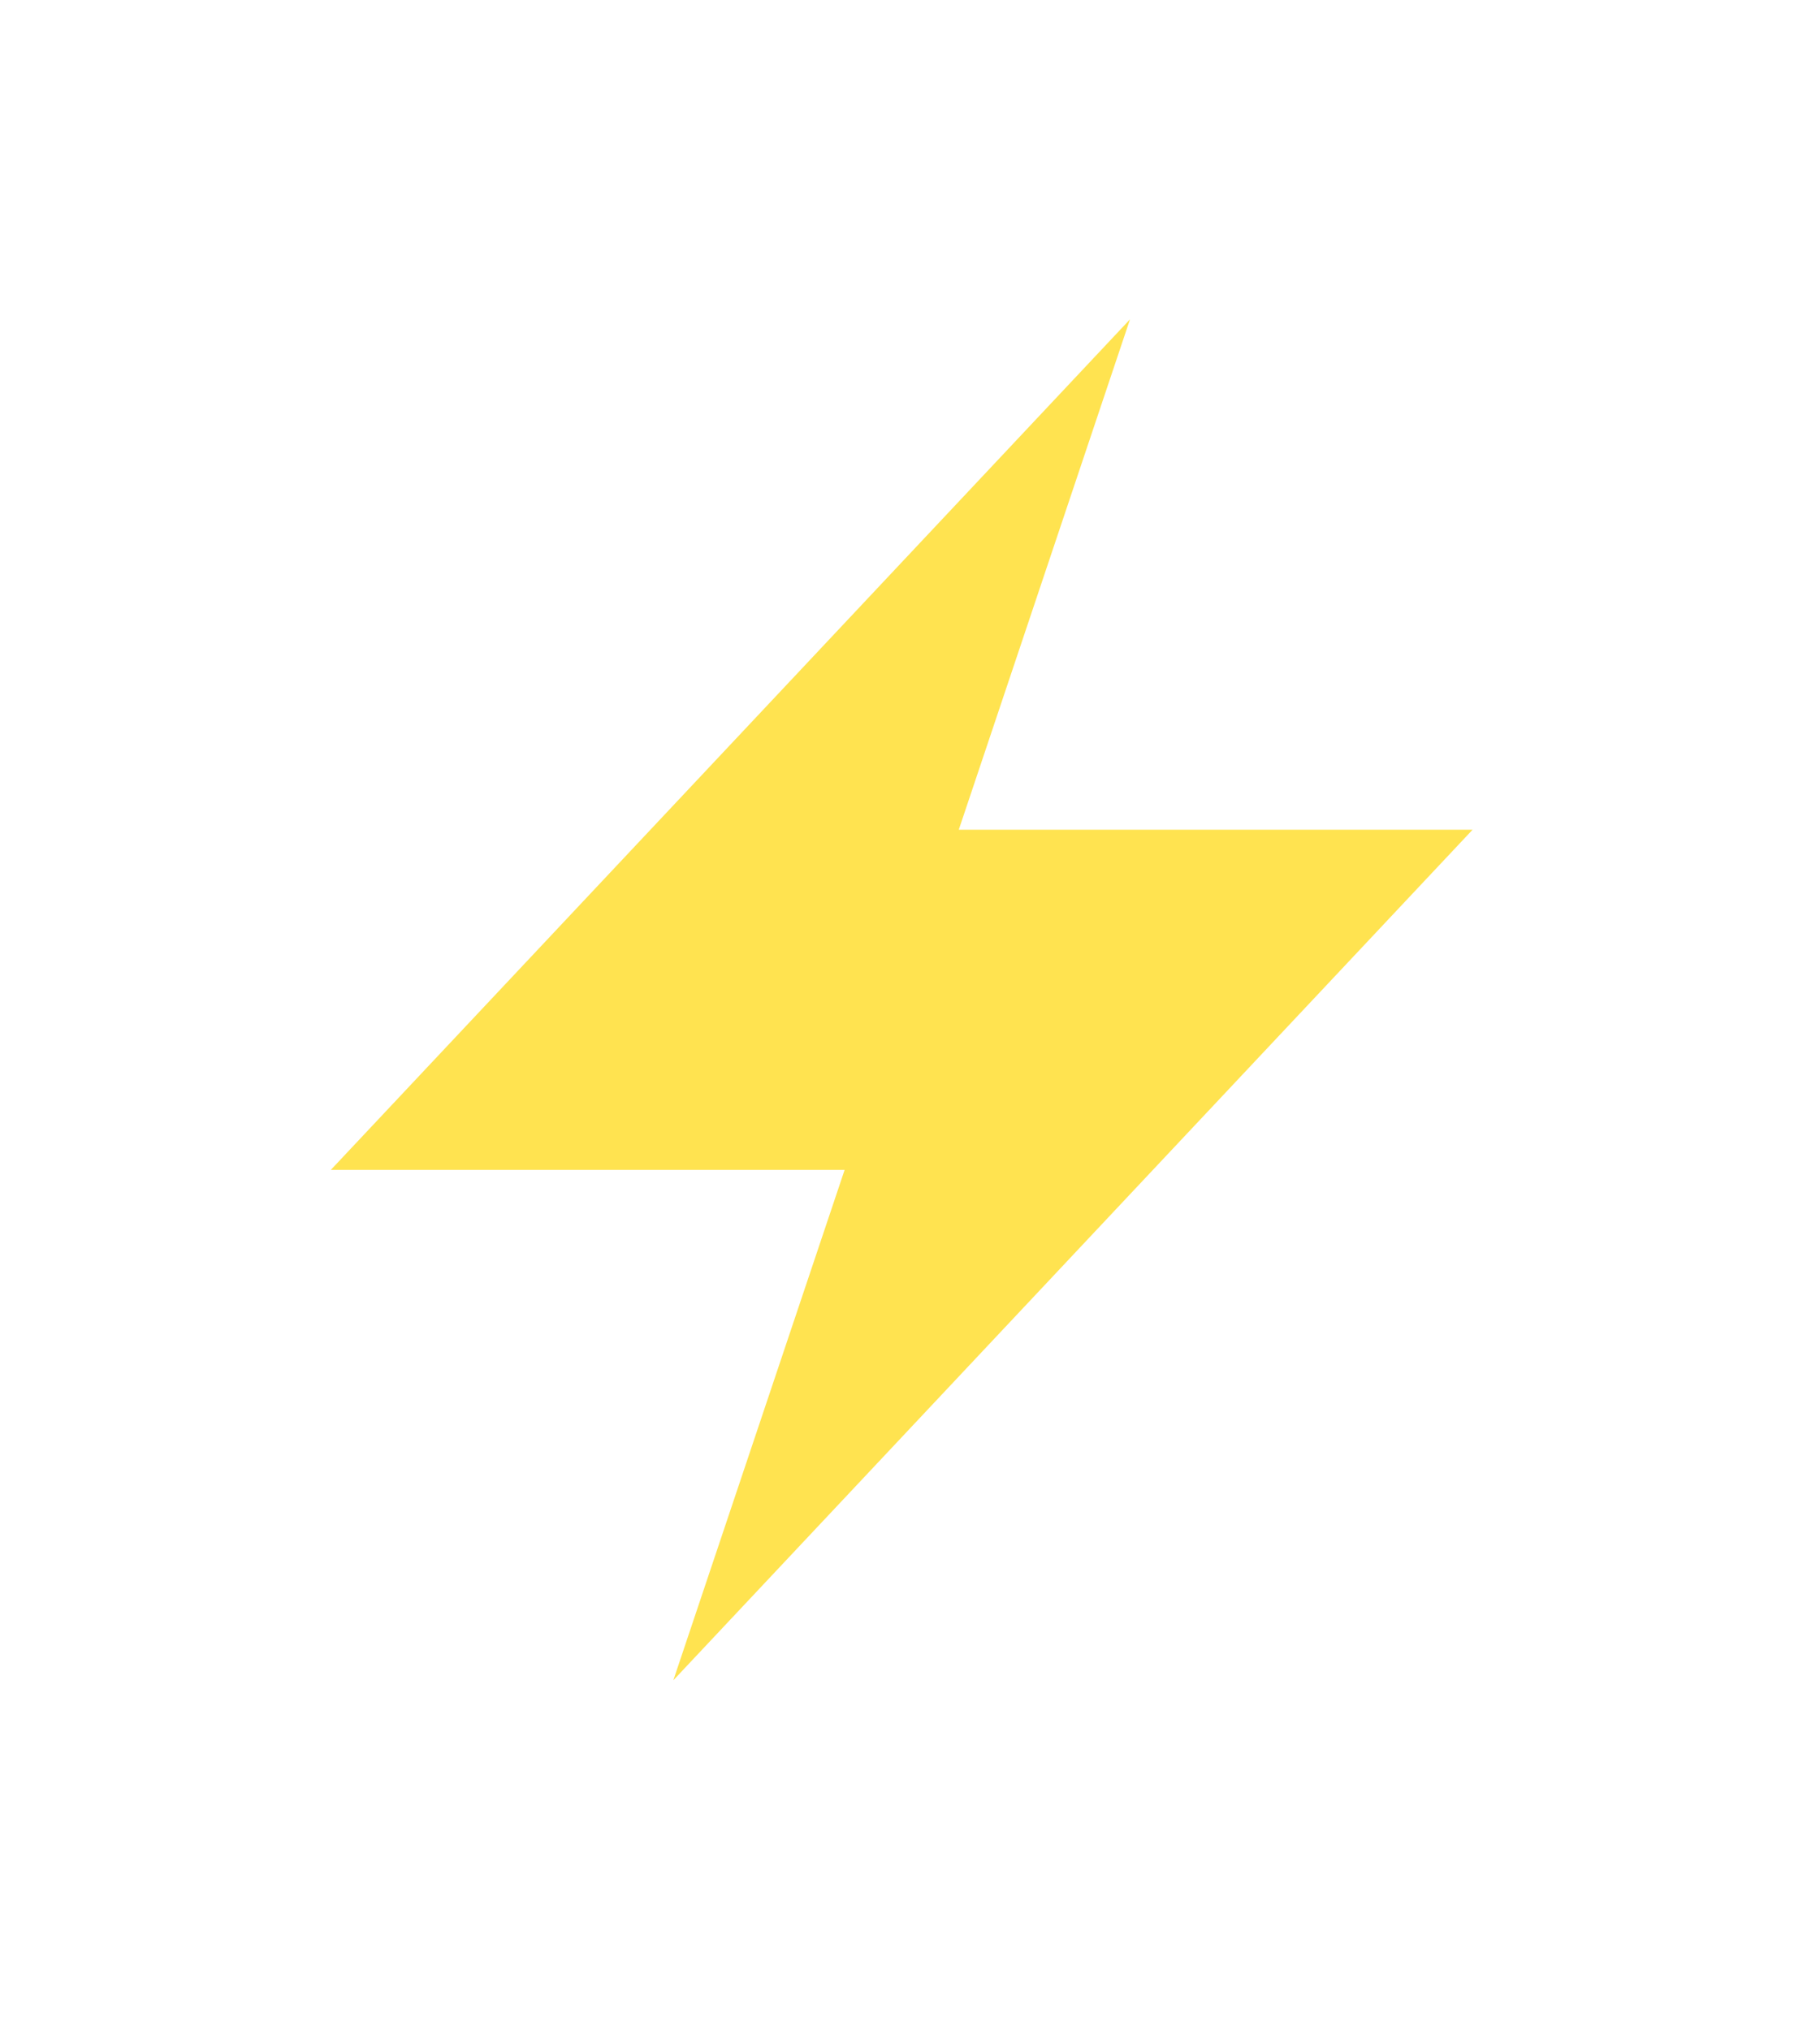 <svg xmlns="http://www.w3.org/2000/svg" width="26" height="29" viewBox="0 0 26 29">
    <defs>
        <filter id="umu291gjxa" width="136.9%" height="132.2%" x="-18.5%" y="-16.1%" filterUnits="objectBoundingBox">
            <feOffset in="SourceAlpha" result="shadowOffsetOuter1"/>
            <feGaussianBlur in="shadowOffsetOuter1" result="shadowBlurOuter1" stdDeviation="1"/>
            <feColorMatrix in="shadowBlurOuter1" result="shadowMatrixOuter1" values="0 0 0 0 0.082 0 0 0 0 0.125 0 0 0 0 0.173 0 0 0 0.2 0"/>
            <feMerge>
                <feMergeNode in="shadowMatrixOuter1"/>
                <feMergeNode in="SourceGraphic"/>
            </feMerge>
        </filter>
    </defs>
    <g fill="none" fill-rule="evenodd">
        <g fill-rule="nonzero">
            <g>
                <g filter="url(#umu291gjxa)" transform="translate(-1256, -134) translate(1256, 134) translate(2.051, 1.875)">
                    <path fill="#FFF" d="M.73 13.007l-.108.12c-1.437 1.713-.231 4.378 2.053 4.378h3.627l-1.265 3.77c-.912 2.717 2.515 4.767 4.477 2.678l11.417-12.149.107-.12c1.438-1.713.232-4.378-2.052-4.378l-3.628-.001 1.266-3.77C17.535.82 14.109-1.23 12.147.859L.73 13.007z"/>
                    <path fill="#FFE350" d="M14.092 2.686L11.646 9.976 18.986 9.976 7.568 22.125 10.015 14.835 2.675 14.835z"/>
                </g>
            </g>
        </g>
    </g>
</svg>

